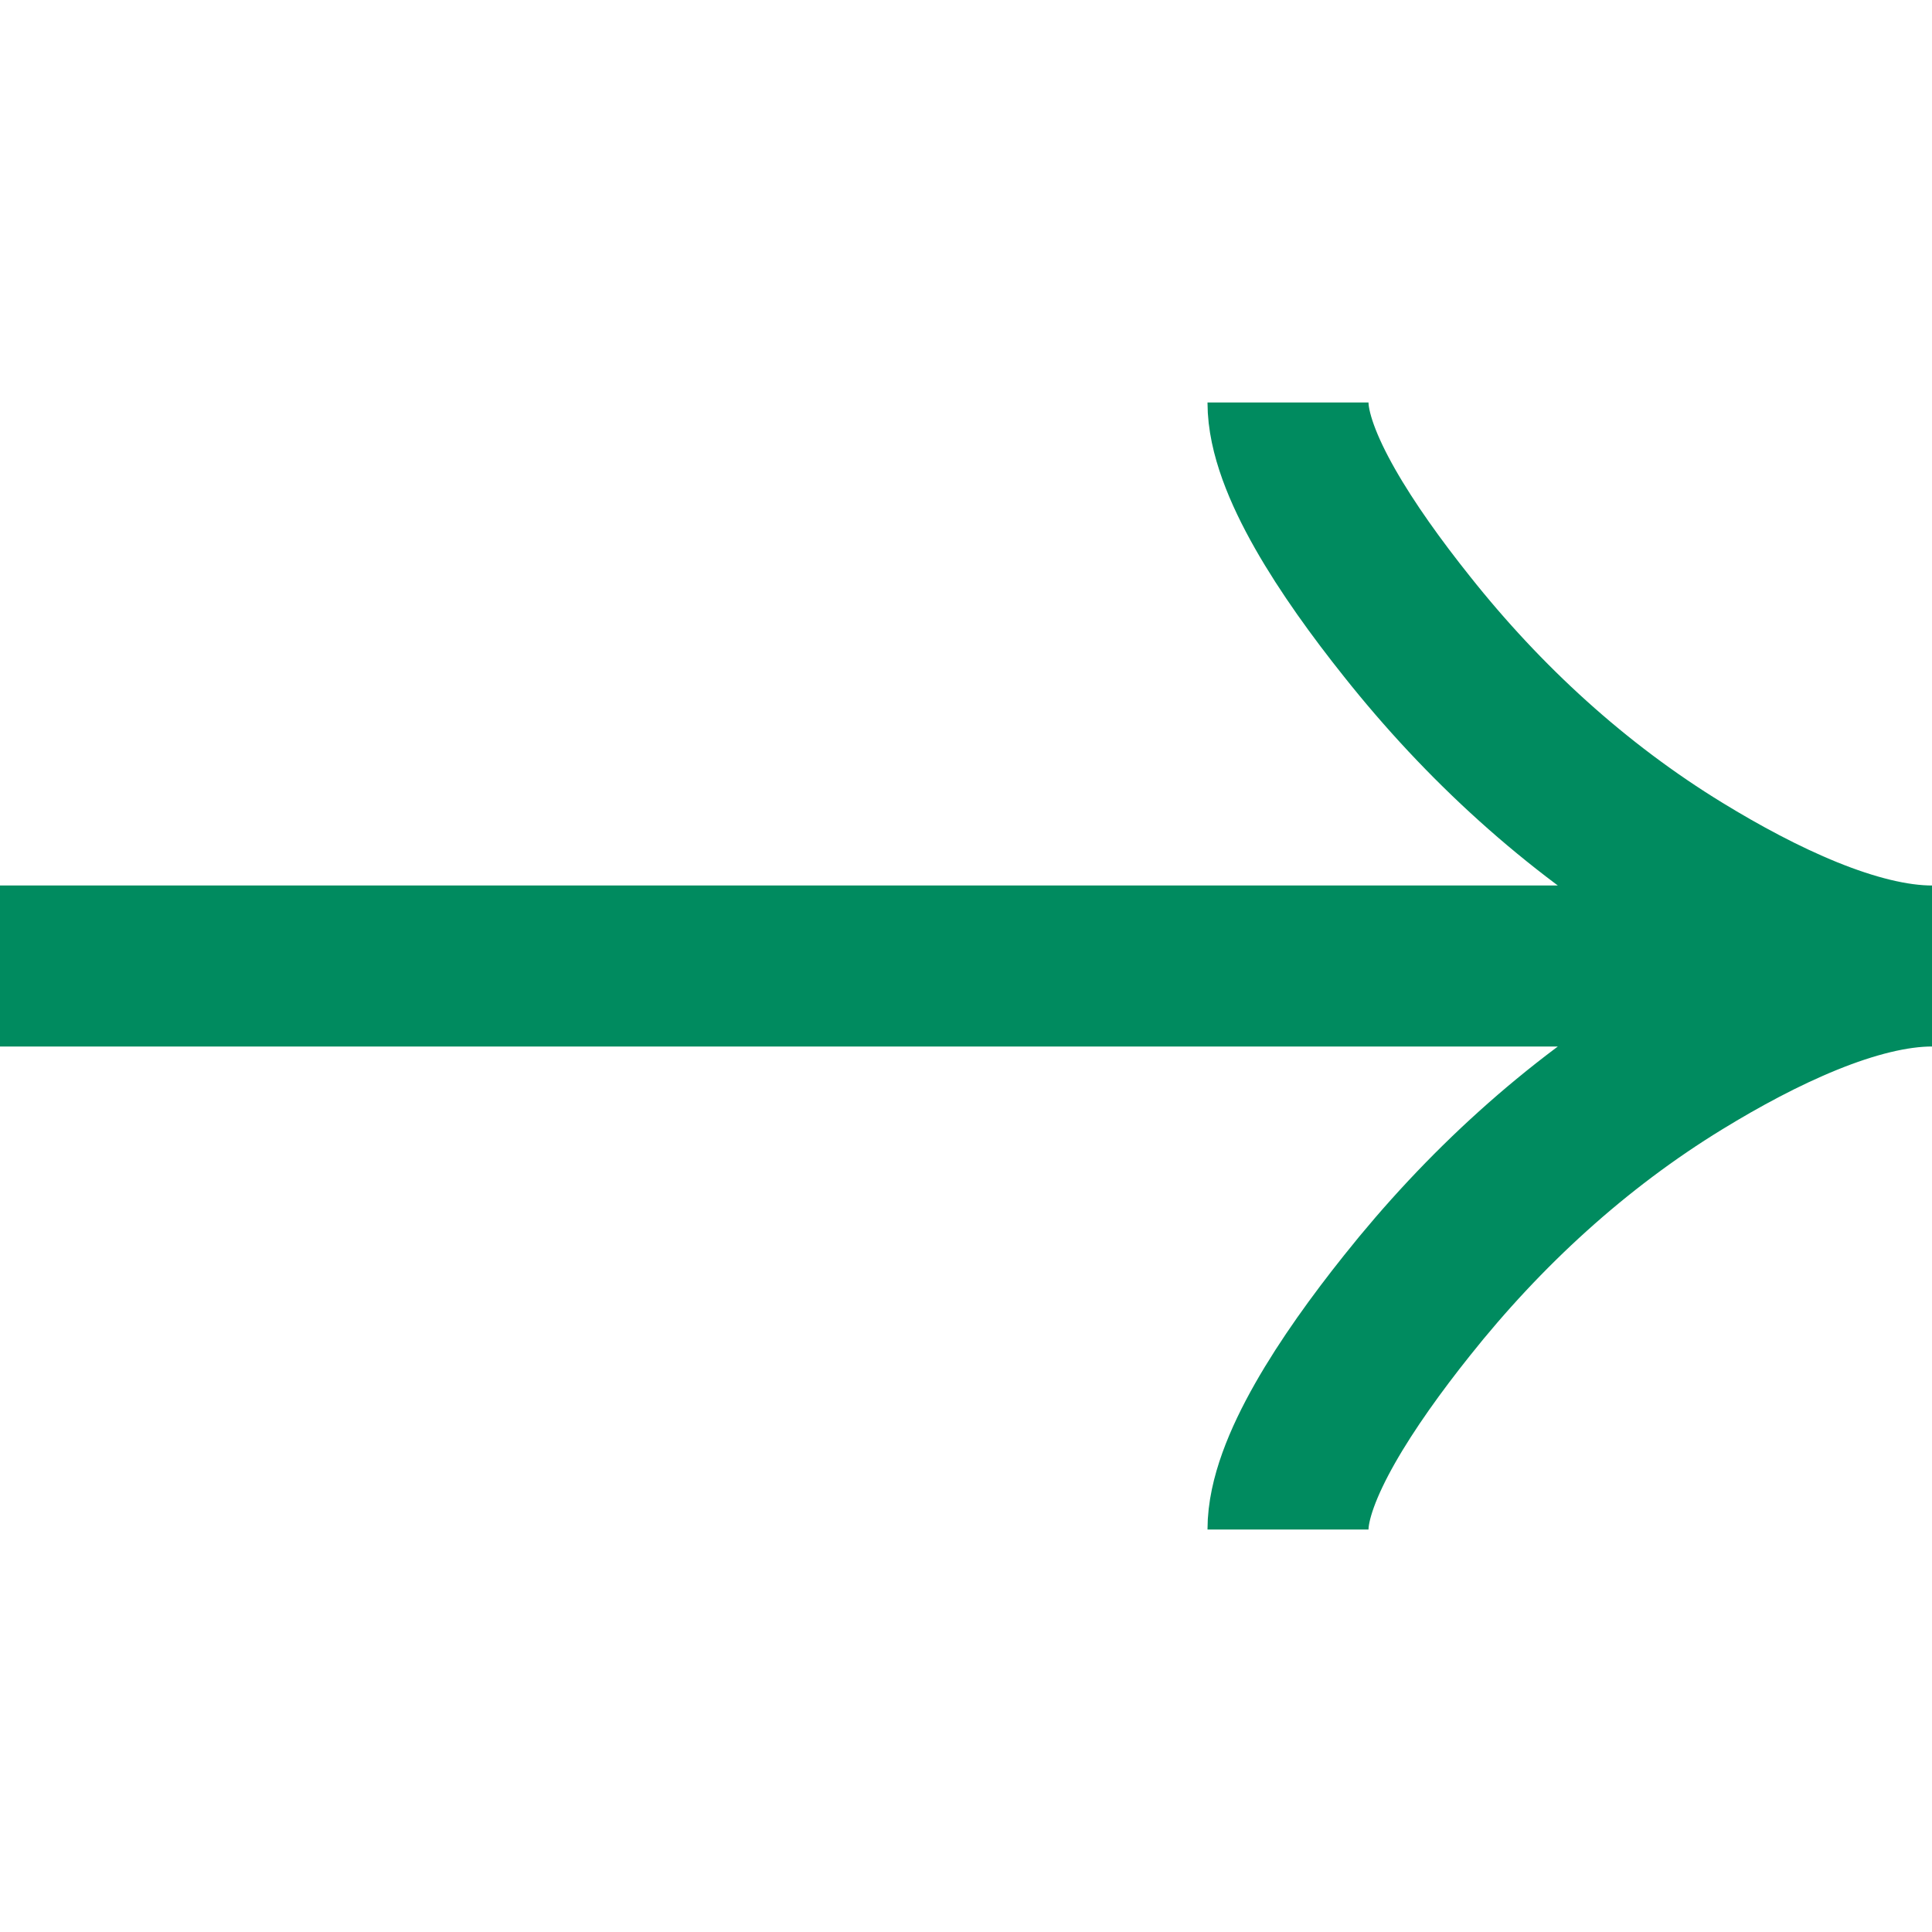 <?xml version="1.0" encoding="UTF-8"?> <svg xmlns="http://www.w3.org/2000/svg" width="12" height="12" viewBox="0 0 12 12" fill="none"><g clip-path="url(#clip0_388_21)"><path d="M8 2.5C8 2.871 8.367 3.425 8.738 3.89C9.214 4.49 9.784 5.013 10.438 5.413C10.928 5.713 11.522 6 12 6M12 6C11.522 6 10.928 6.287 10.438 6.587C9.784 6.987 9.214 7.511 8.738 8.11C8.367 8.575 8 9.13 8 9.5M12 6L-1.5299e-07 6" stroke="#008B5F"></path></g><defs><clipPath id="clip0_388_21"><rect width="12" height="12" fill="white" transform="translate(12) rotate(90)"></rect></clipPath></defs></svg> 